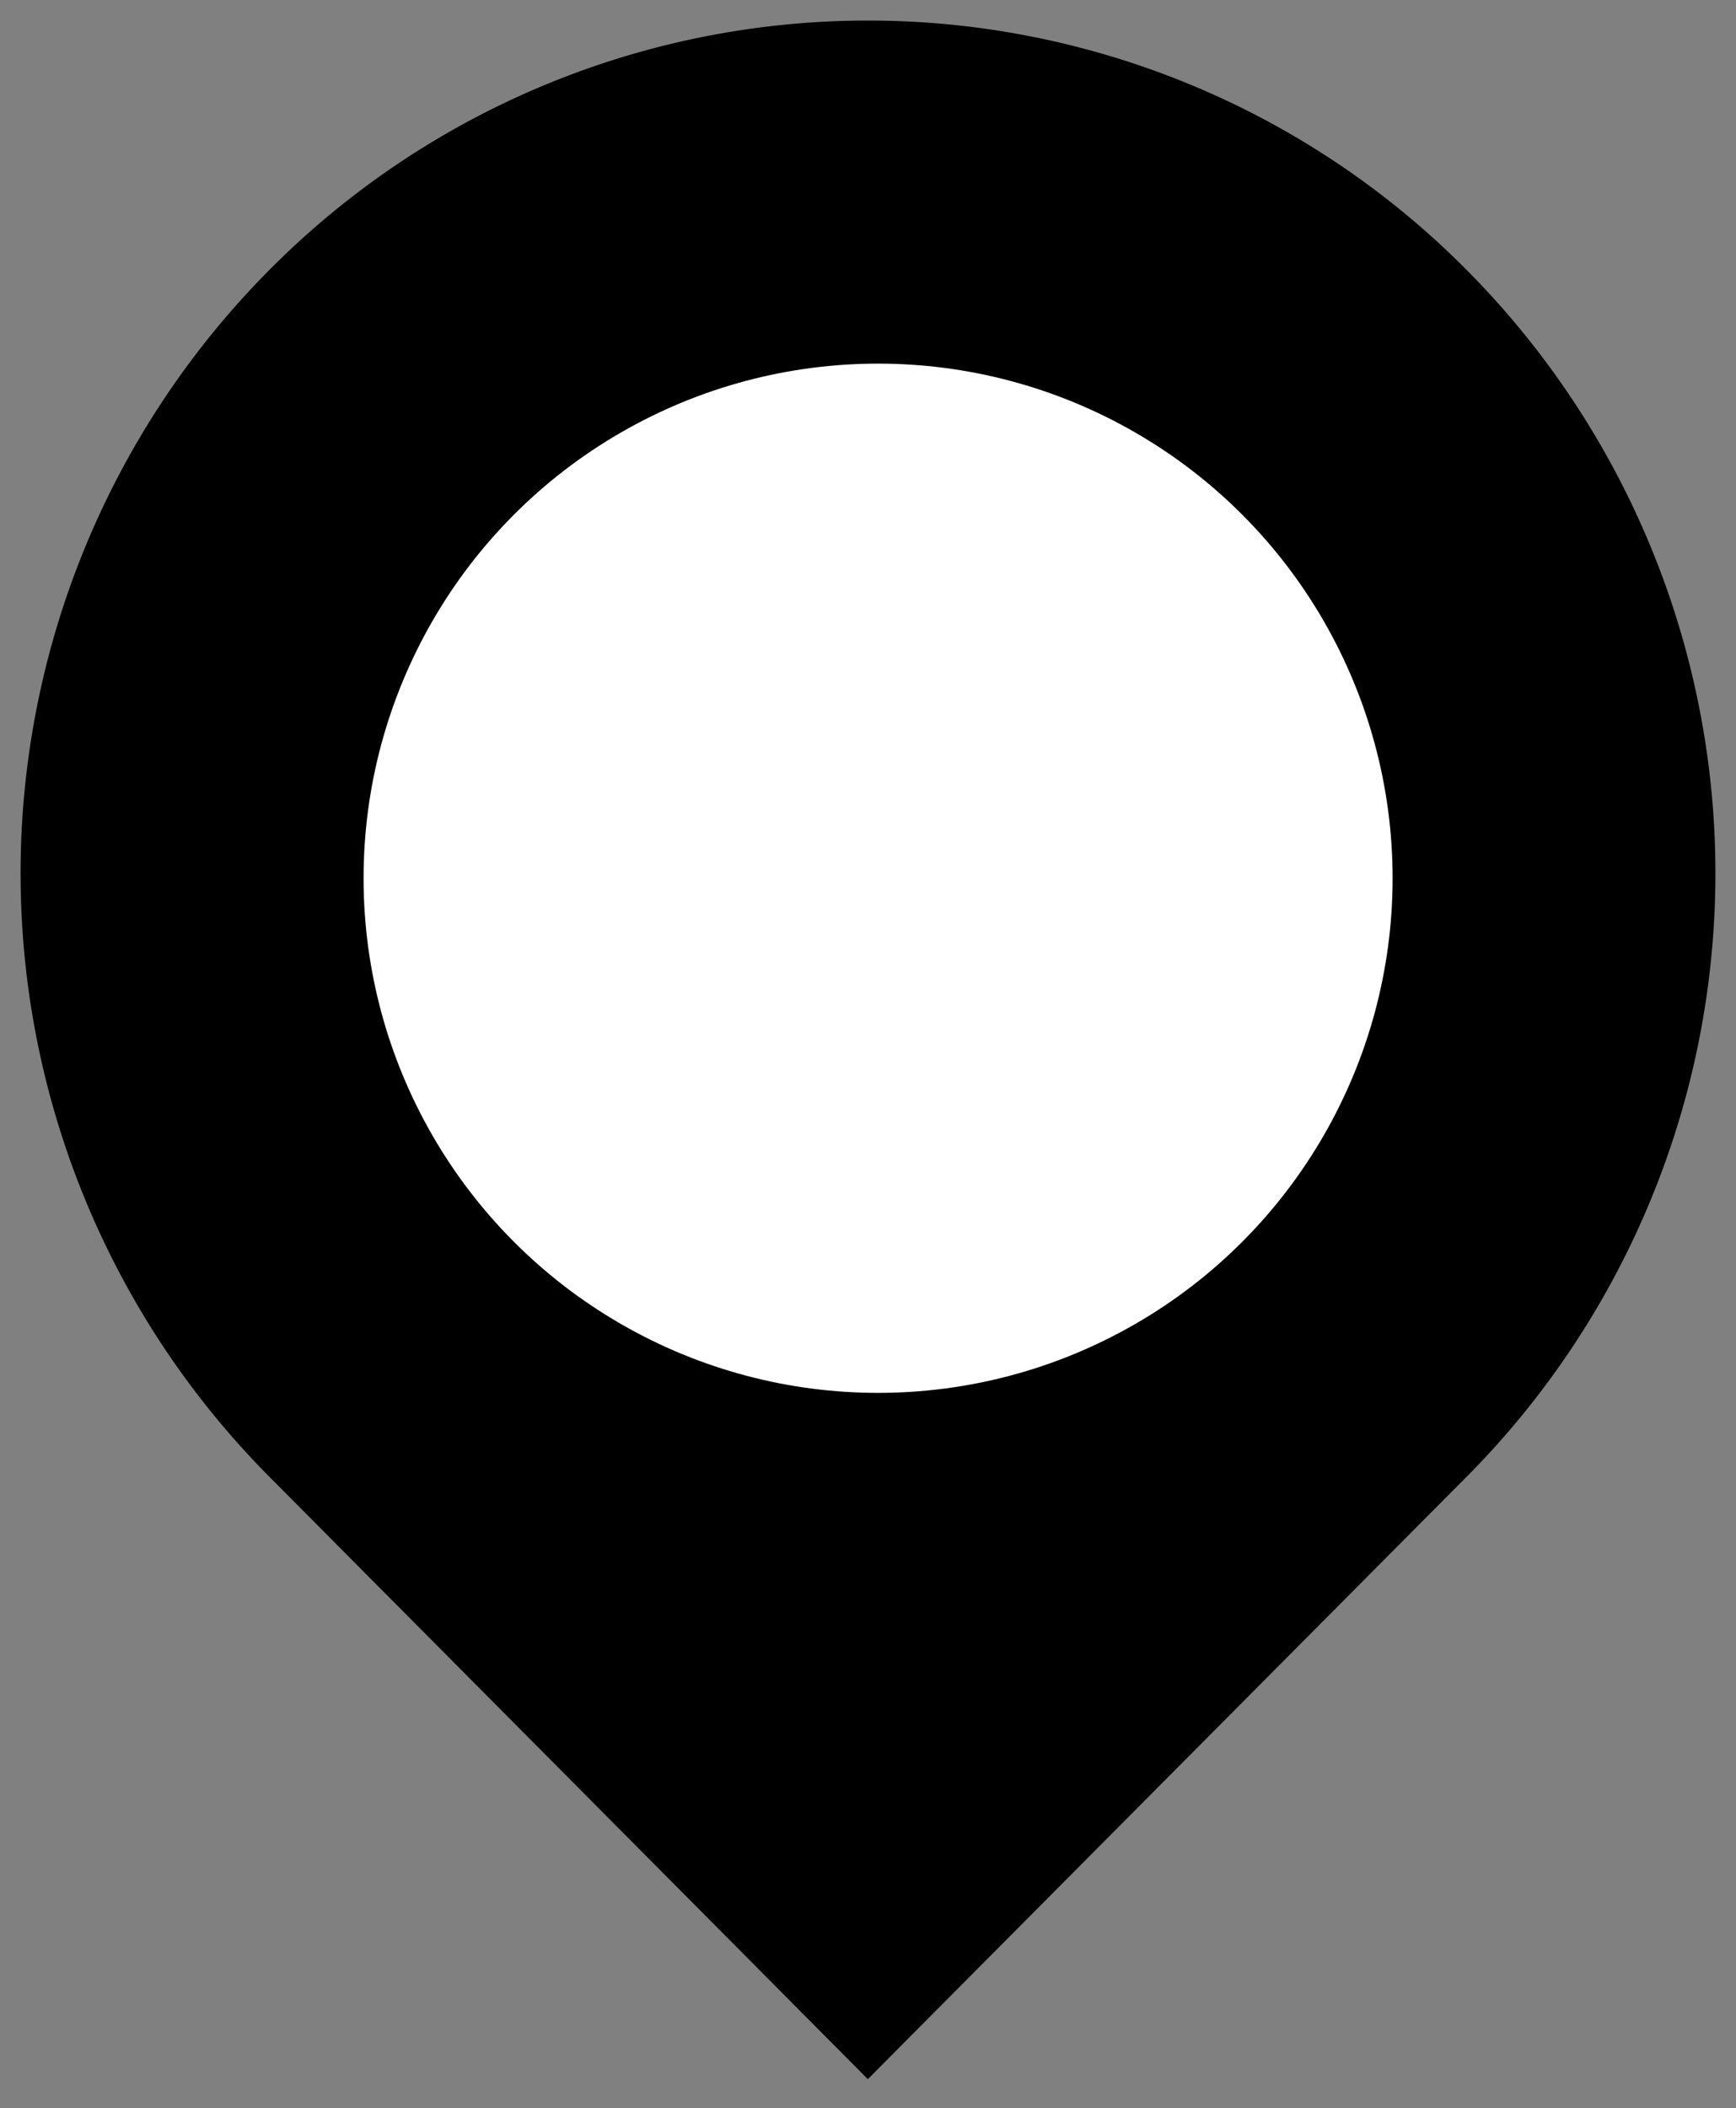 <svg xmlns="http://www.w3.org/2000/svg" width="42.176" height="51.209" viewBox="0 0 42.176 51.209">
  <rect x="0" y="0" width="42.176" height="51.209" fill="#808080" stroke="none"/>
  <g id="Raggruppa_3493" data-name="Raggruppa 3493" transform="translate(-587.501 -7763.253)">
    <path id="Tracciato_212" data-name="Tracciato 212" d="M35.644,6.567a20.488,20.488,0,0,0-29.11,0,20.792,20.792,0,0,0,0,29.29L21.085,50.5,35.644,35.857a20.792,20.792,0,0,0,0-29.29Z" transform="translate(587.5 7763.254)" stroke="rgba(0,0,0,0)" stroke-miterlimit="10" stroke-width="1"/>
    <circle id="Ellipse_17" data-name="Ellipse 17" cx="12.5" cy="12.5" r="12.5" transform="translate(596.334 7772.085)" fill="#fff"/>
  </g>
</svg>

